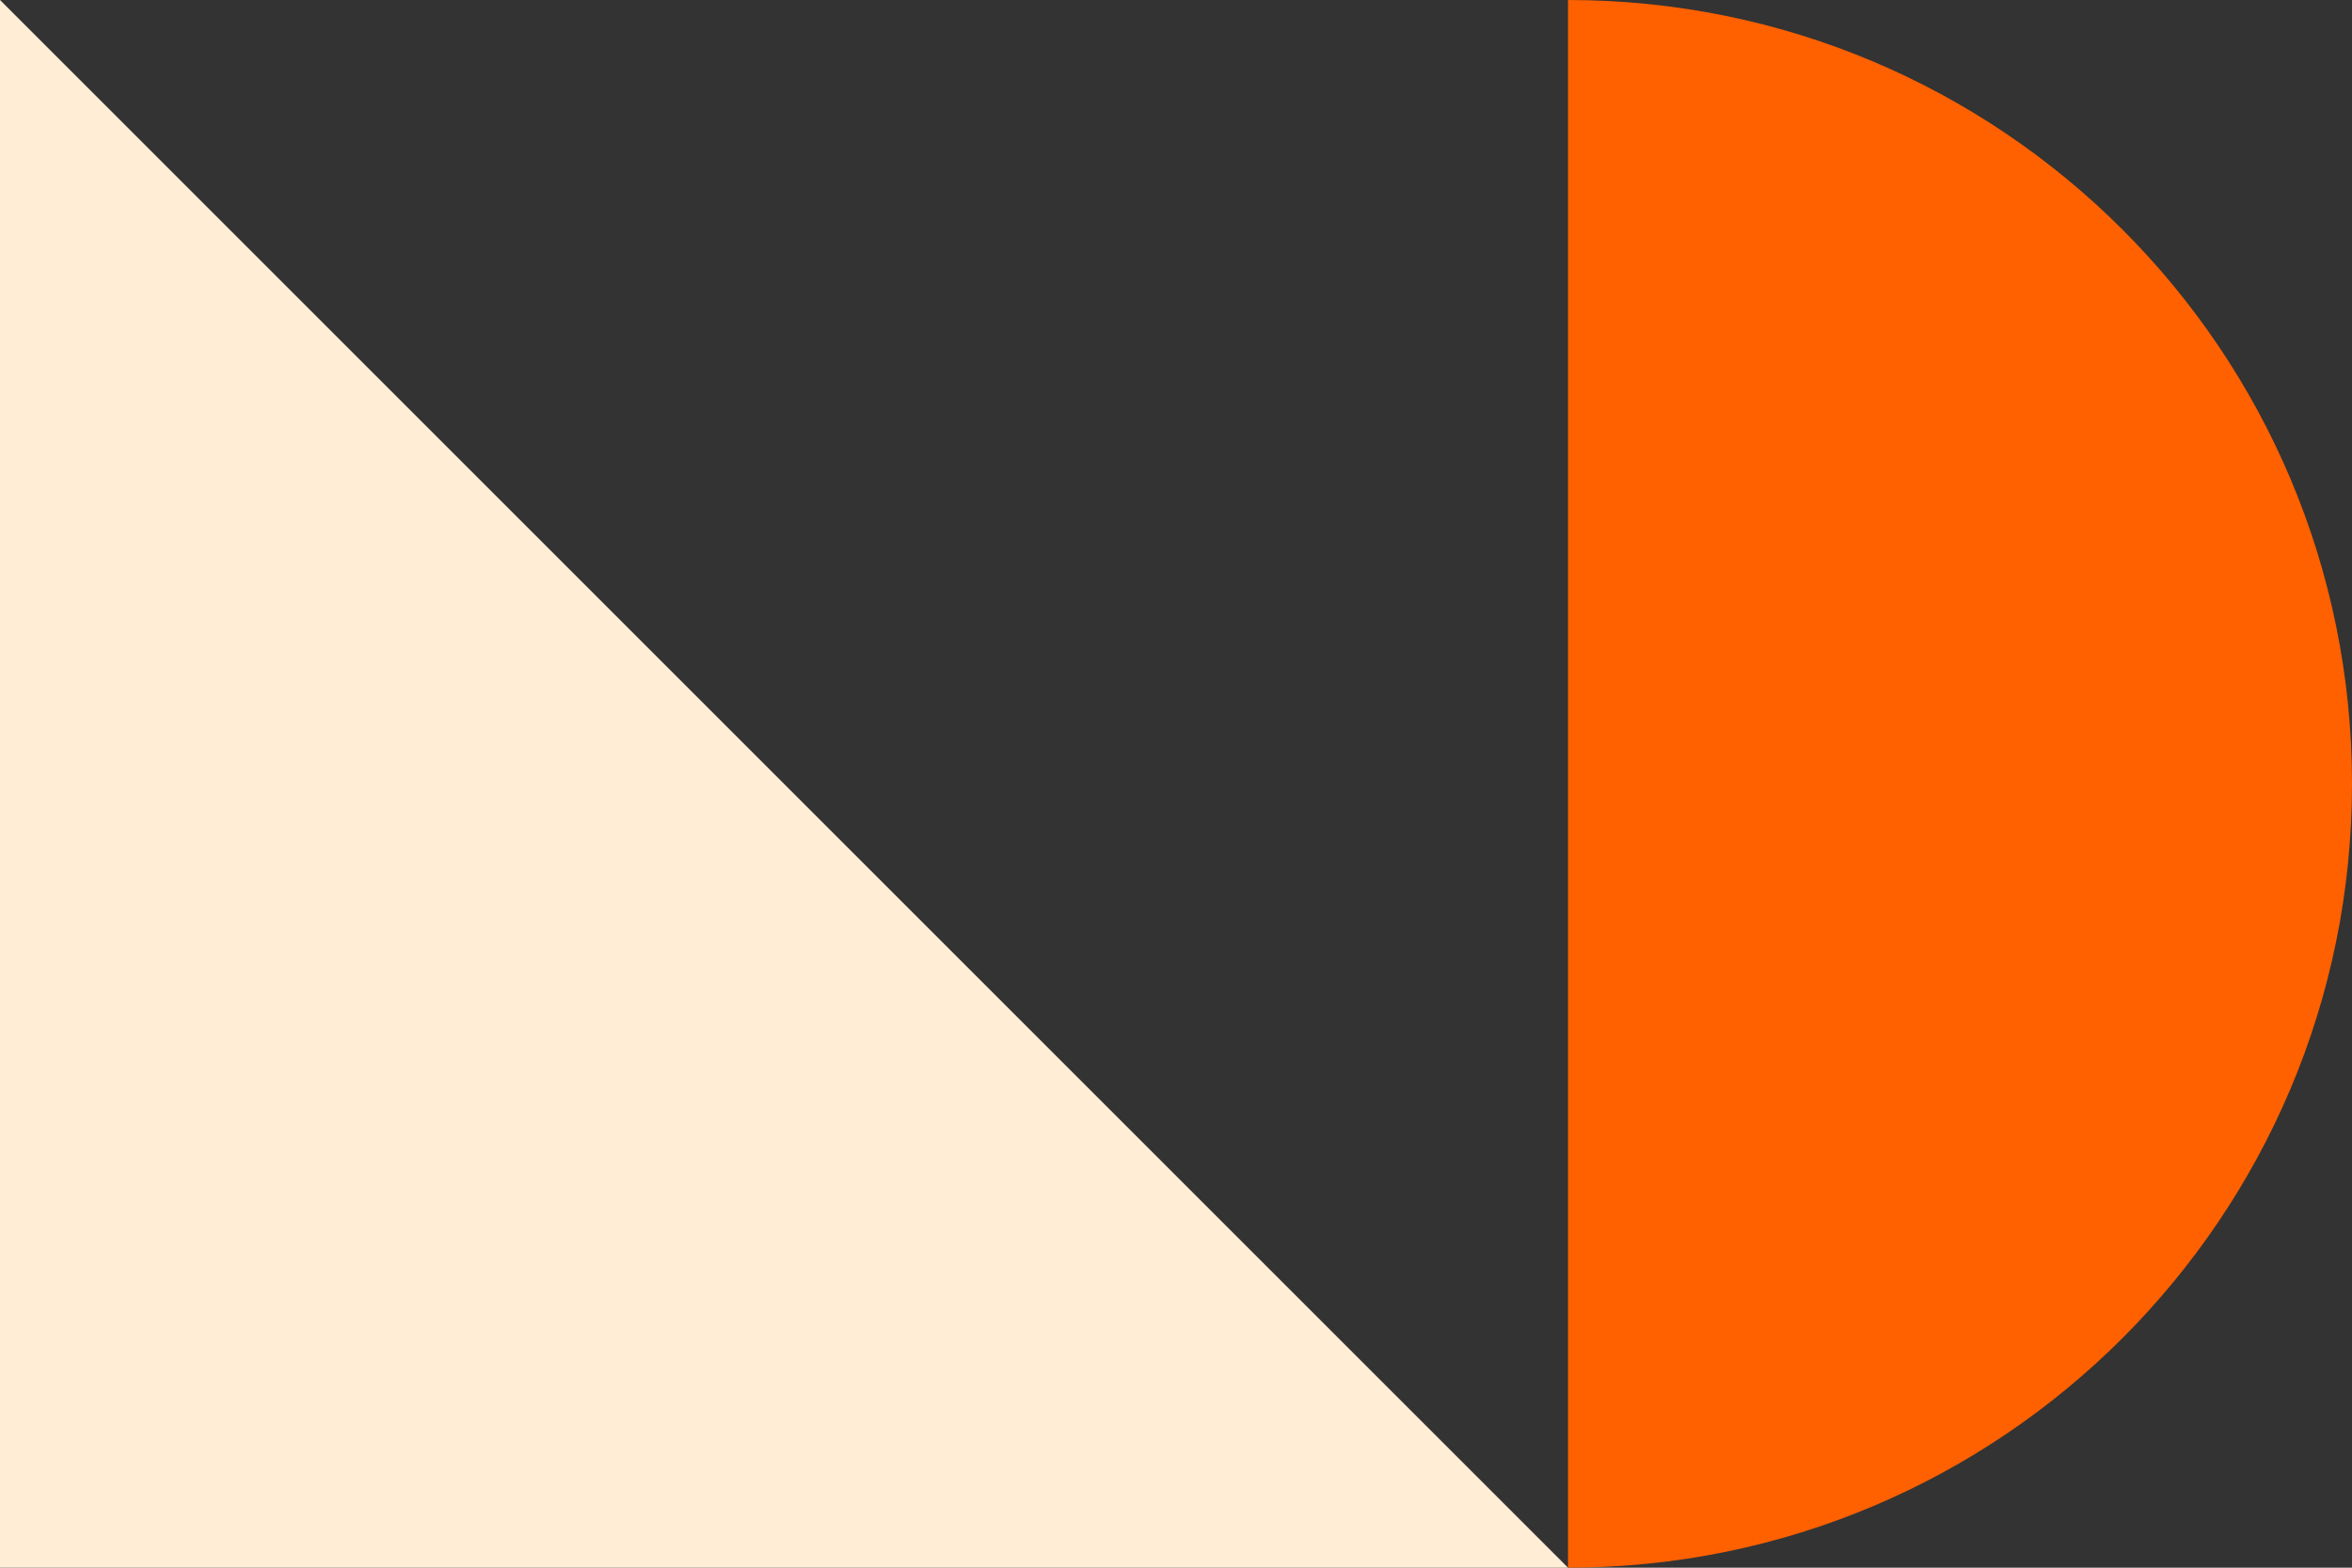 <?xml version="1.0" encoding="UTF-8"?>
<svg id="Layer_2" xmlns="http://www.w3.org/2000/svg" viewBox="0 0 36 24">
  <rect x="0" y="0" width="36" height="24" fill="#333333" stroke="none"/>
  <defs>
    <style>
      .cls-1 {
        fill: #ffedd5;
      }

      .cls-2 {
        fill: #ff6000;
      }
    </style>
  </defs>
  <g id="Layer_1-2" data-name="Layer_1">
    <g>
      <polygon class="cls-1" points="24 24 0 24 0 0 24 24"/>
      <path class="cls-2" d="M24,0v24c6.63,0,12-5.37,12-12S30.63,0,24,0Z"/>
    </g>
  </g>
</svg>